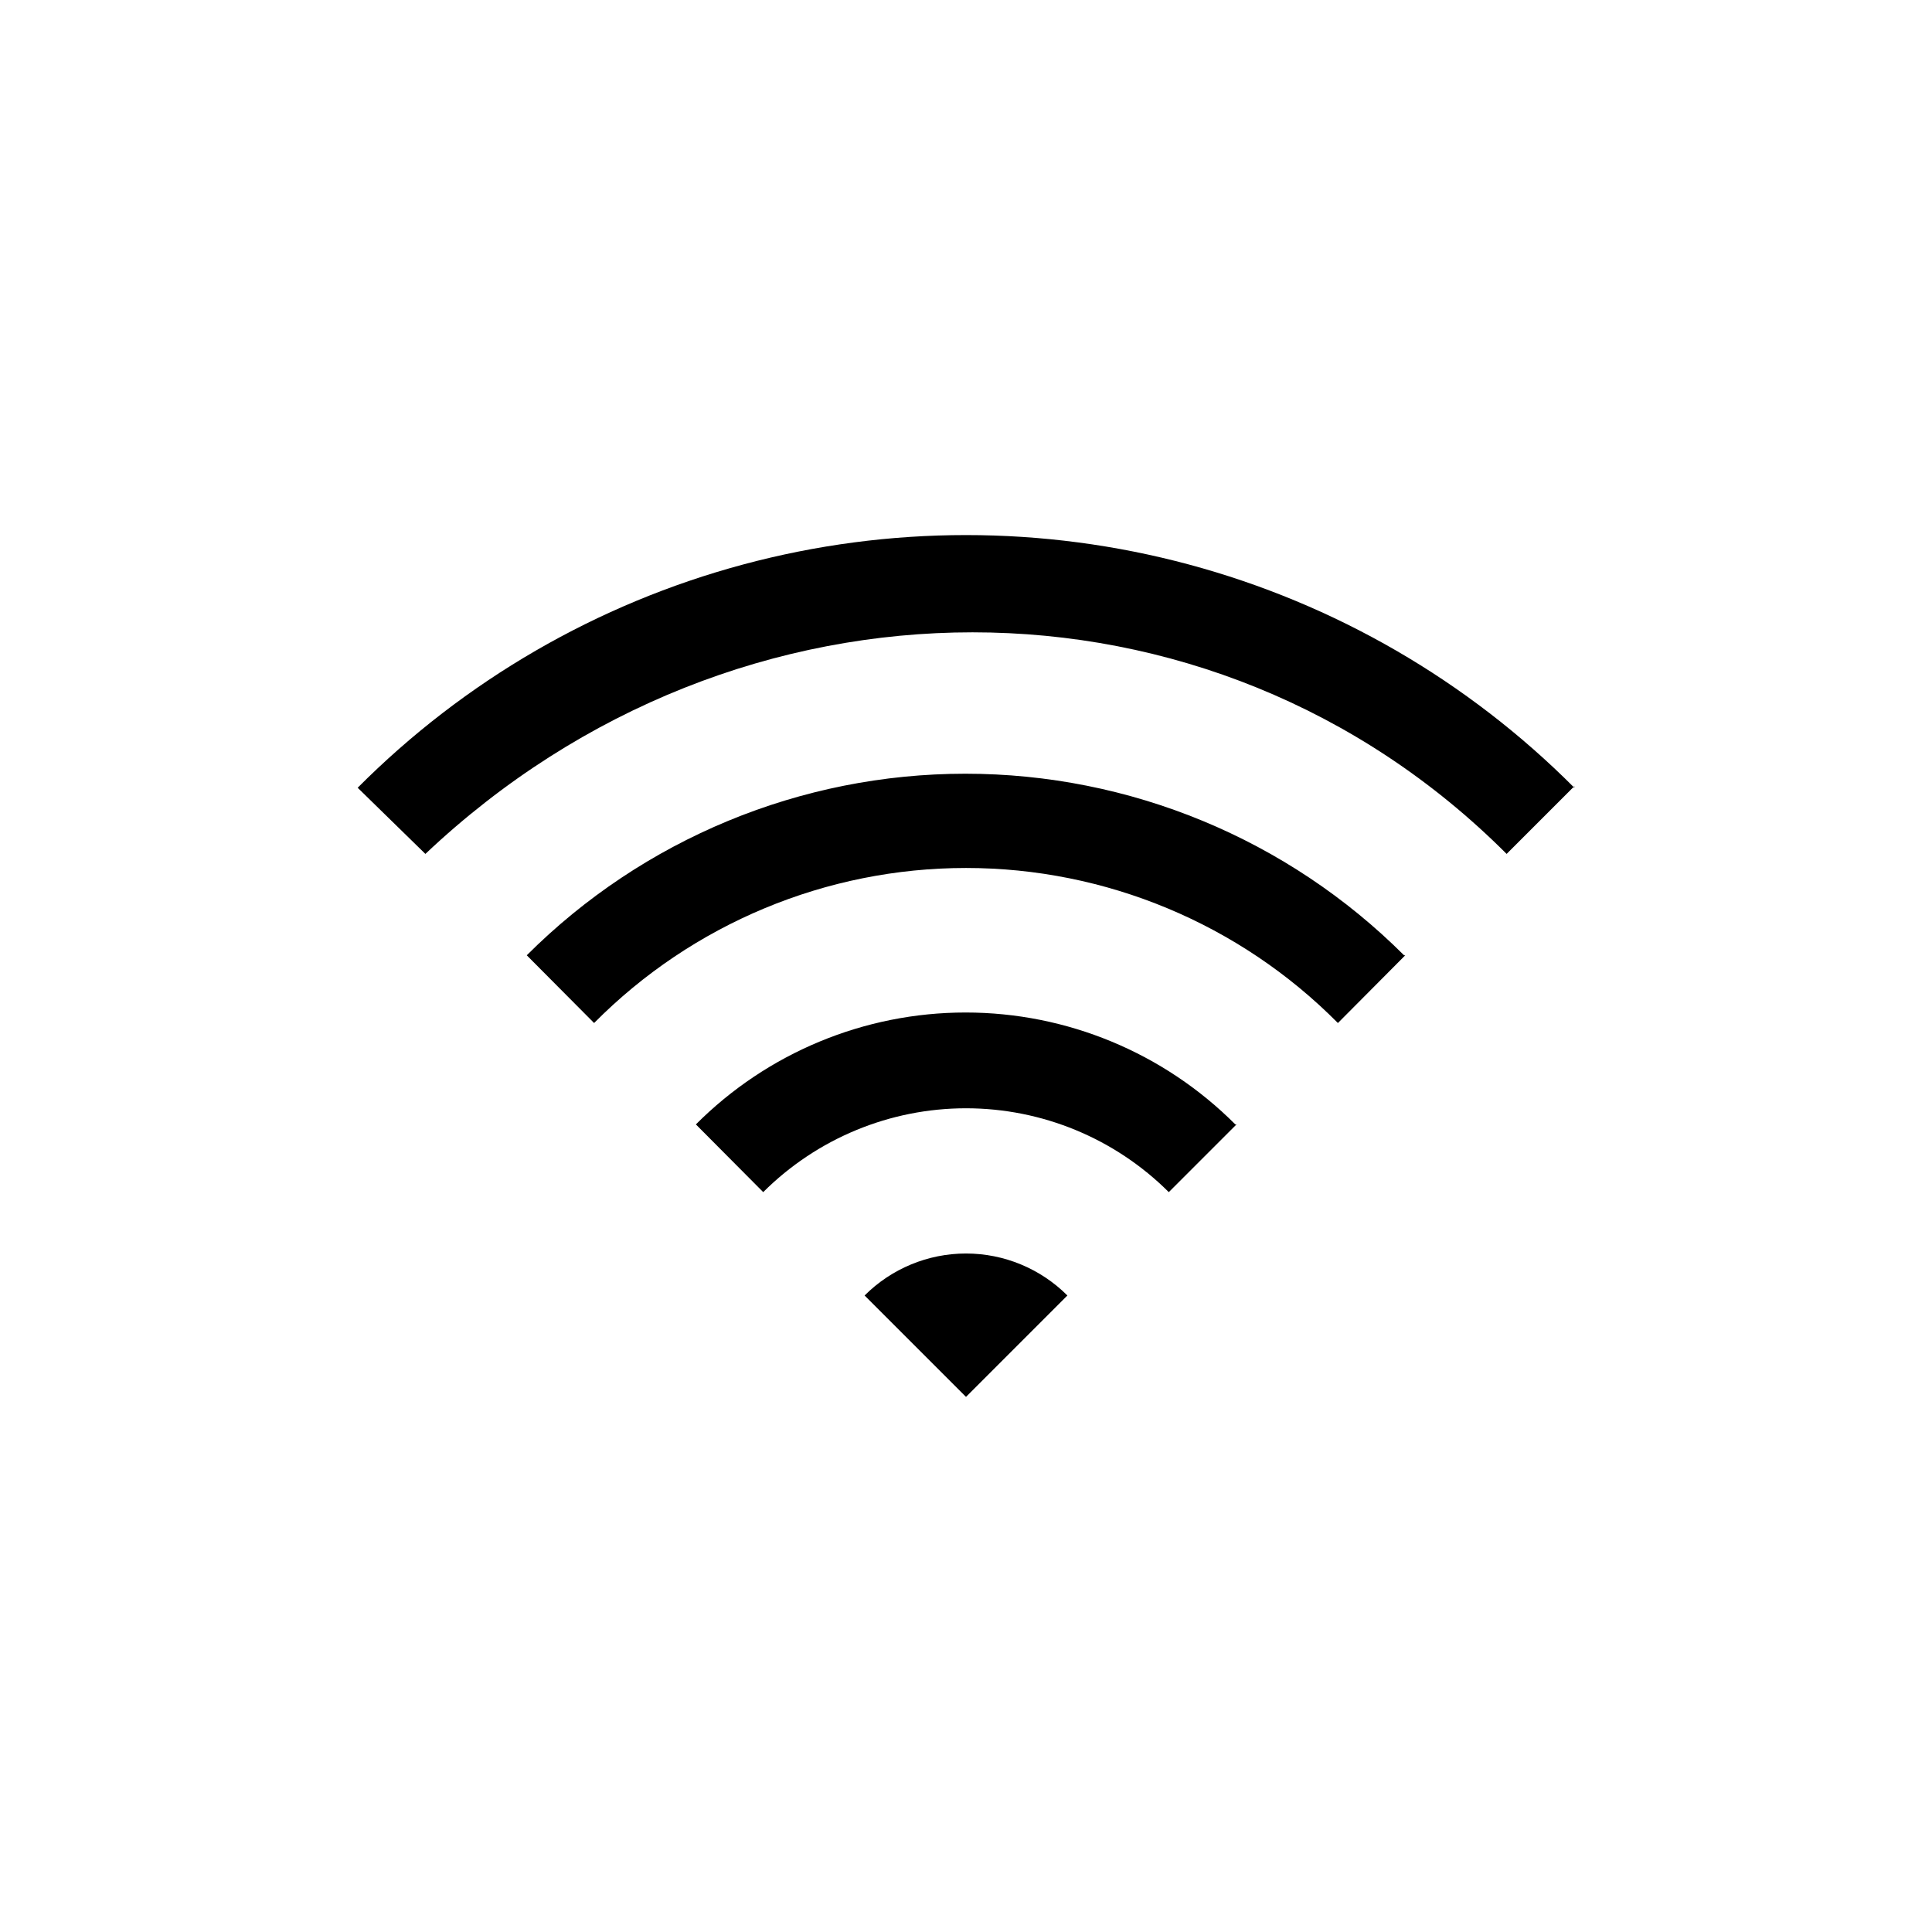 <?xml version="1.0" encoding="UTF-8"?>
<!-- Uploaded to: ICON Repo, www.svgrepo.com, Generator: ICON Repo Mixer Tools -->
<svg fill="#000000" width="800px" height="800px" version="1.1" viewBox="144 144 512 512" xmlns="http://www.w3.org/2000/svg">
 <path d="m373.13 487.32c7.125-7.125 16.793-11.129 26.871-11.129s19.742 4.004 26.867 11.129l-26.867 26.871zm98.559-45.34-17.949 17.949v-0.004c-14.266-14.227-33.59-22.219-53.738-22.219s-39.477 7.992-53.742 22.219l-17.844-17.945c18.945-18.988 44.66-29.656 71.48-29.656 26.816 0 52.535 10.668 71.477 29.656zm44.715-44.816-17.844 17.949-0.004-0.004c-26.055-26.293-61.539-41.086-98.555-41.086-37.02 0-72.504 14.793-98.559 41.086l-17.844-17.949c30.84-30.809 72.648-48.117 116.24-48.117s85.406 17.309 116.25 48.117zm44.816-44.816-17.949 17.949c-78.195-78.301-203.73-78.301-286.54 0l-17.945-17.535c28.258-28.371 63.504-48.781 102.18-59.172 38.672-10.387 79.402-10.387 118.07 0 38.676 10.391 73.922 30.801 102.18 59.172z"/>
</svg>
